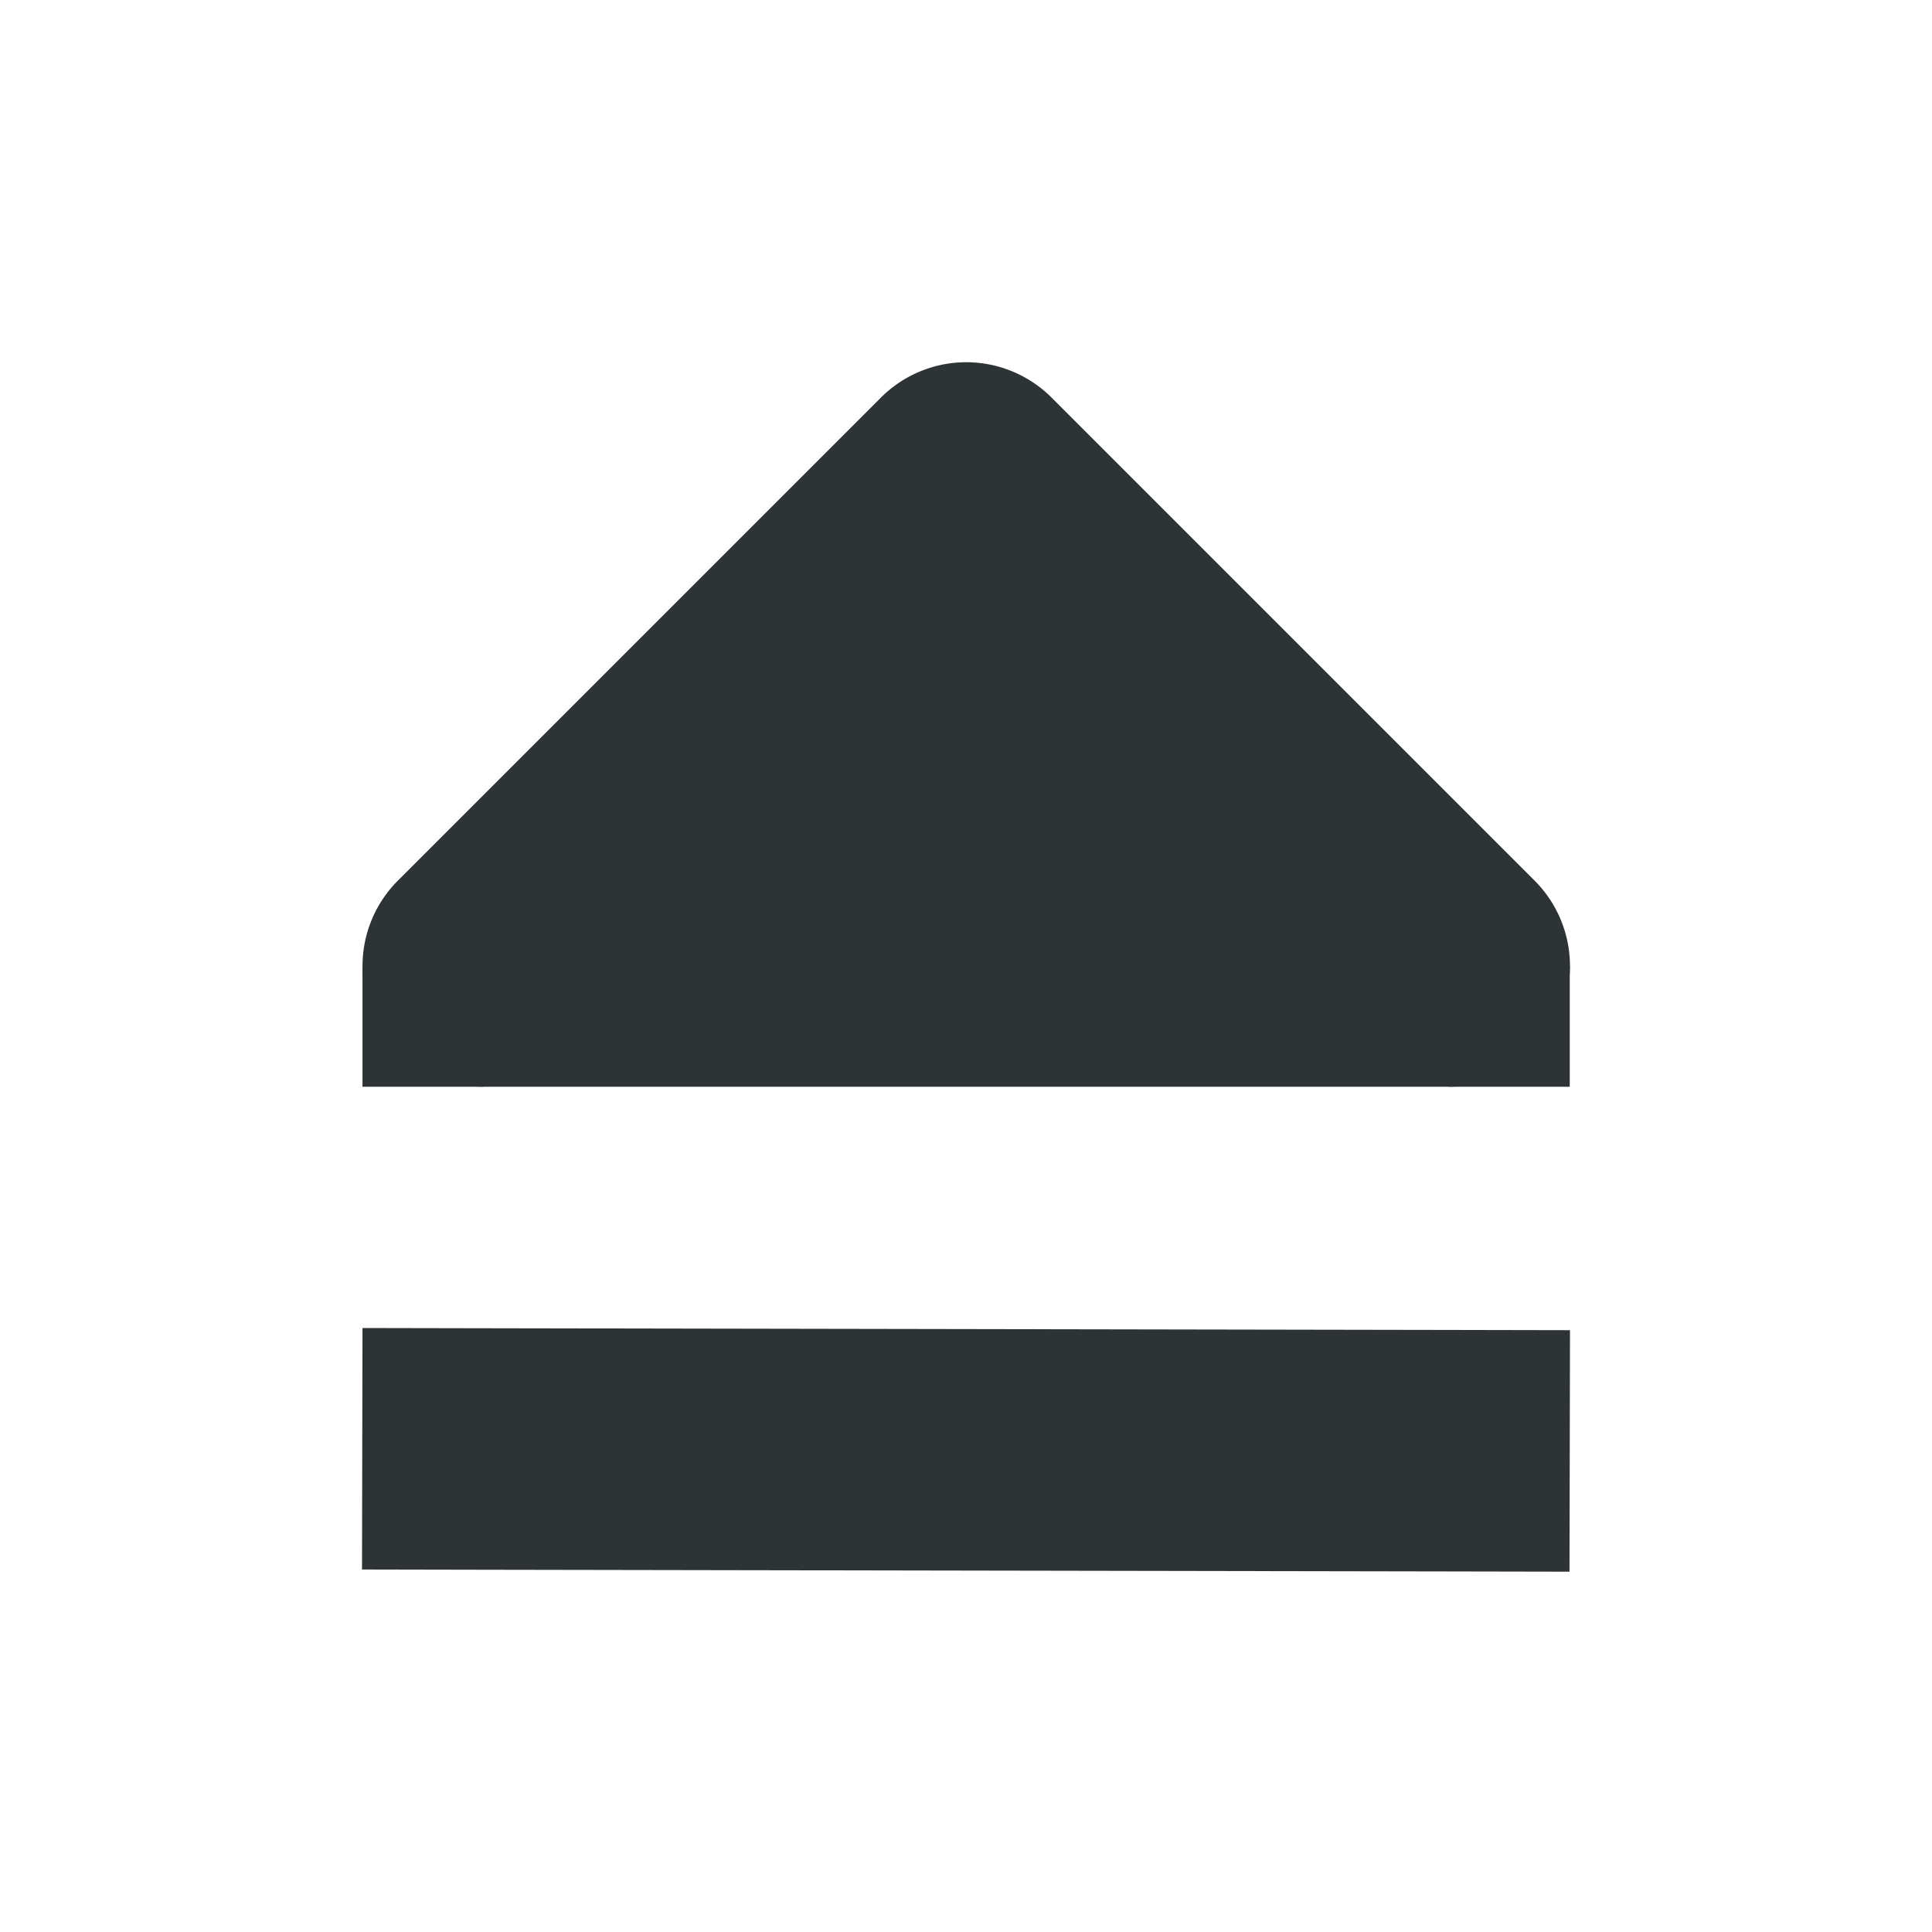 <svg xmlns="http://www.w3.org/2000/svg" width="16" height="16">
    <g color="#000" fill="#2e3436">
        <path d="M7.987 3a1 1 0 00-.692.293l-4 4A1 1 0 004.002 9h8a1 1 0 00.707-1.707l-4-4A1 1 0 007.987 3zm.015 2.414L9.588 7H6.416zM3.002 10.998l-.004 2 1 .002 8 .014 1 .002.004-2-1-.002-8-.014z" style="line-height:normal;font-variant-ligatures:normal;font-variant-position:normal;font-variant-caps:normal;font-variant-numeric:normal;font-variant-alternates:normal;font-feature-settings:normal;text-indent:0;text-align:start;text-decoration-line:none;text-decoration-style:solid;text-decoration-color:#000;text-transform:none;text-orientation:mixed;white-space:normal;shape-padding:0;isolation:auto;mix-blend-mode:normal;solid-color:#000;solid-opacity:1;marker:none" font-weight="400" font-family="sans-serif" overflow="visible"/>
        <path d="M12 8v1h1V8zM3.002 8v1h1V8zM4.002 8l4-4 4 4z" style="marker:none" overflow="visible"/>
    </g>
</svg>
